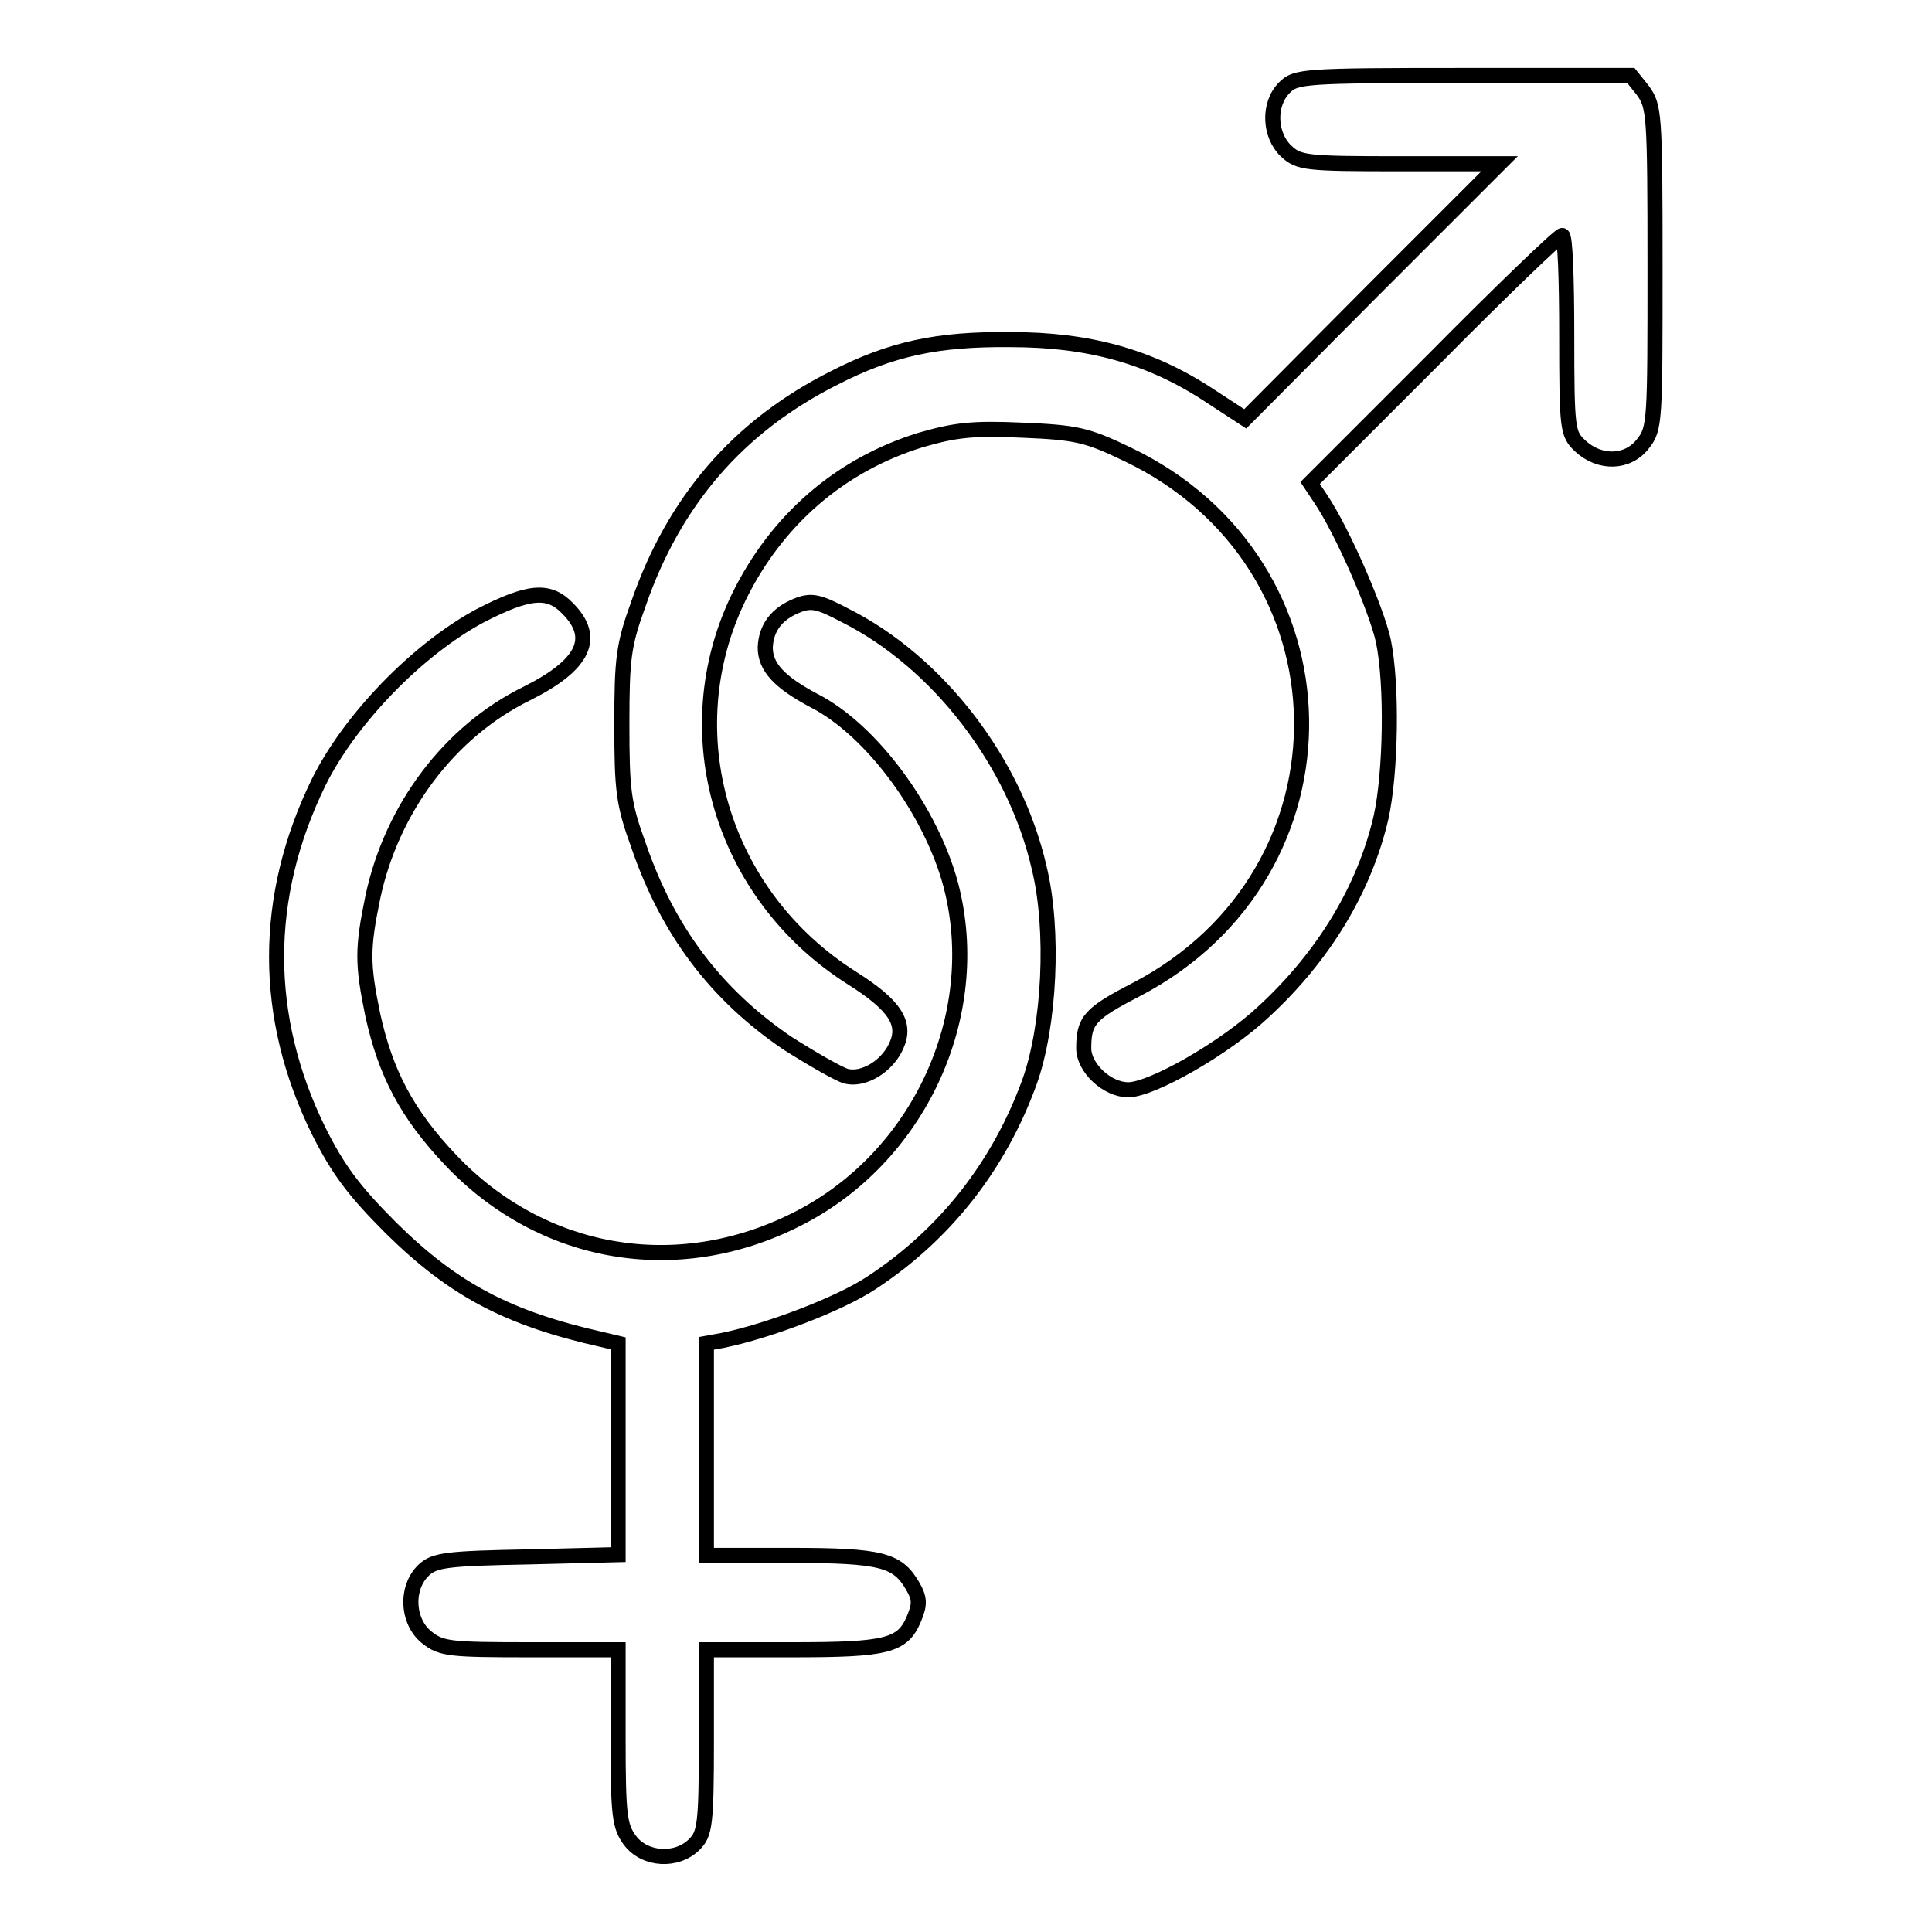 <?xml version="1.0" encoding="utf-8"?>
<!-- Svg Vector Icons : http://www.onlinewebfonts.com/icon -->
<!DOCTYPE svg PUBLIC "-//W3C//DTD SVG 1.1//EN" "http://www.w3.org/Graphics/SVG/1.1/DTD/svg11.dtd">
<svg version="1.1" xmlns="http://www.w3.org/2000/svg" xmlns:xlink="http://www.w3.org/1999/xlink" x="0px" y="0px" viewBox="0 0 256 256" enable-background="new 0 0 256 256" xml:space="preserve">
<g><g><g><path stroke-width="2" fill-opacity="0" stroke="#000000"  d="M170.2,11.6c-2.2,2.2-2,6.3,0.2,8.4c1.7,1.6,2.6,1.7,15.1,1.7h13.2l-16.9,16.9L165,55.5l-4.9-3.2c-7.8-5.1-15.9-7.3-26.2-7.3c-9.7-0.1-15.8,1.2-23.4,5.1c-12.7,6.4-21.2,16.3-25.9,29.9c-2,5.5-2.2,7.3-2.2,16s0.2,10.5,2.2,16c3.9,11.4,10.3,19.8,19.7,26.2c3.3,2.1,6.8,4.1,7.8,4.4c2.3,0.6,5.5-1.3,6.7-4.1c1.3-2.9-0.2-5.3-5.9-8.9C95.5,118.6,89.2,97,97.9,79.1c5-10.2,13.4-17.5,24.1-20.8c4.5-1.3,6.8-1.6,13.4-1.3c7.2,0.3,8.6,0.6,14,3.2c30.2,14.4,30.9,55.4,1.2,70.9c-6.2,3.2-7,4.1-7,7.8c0,2.6,3.1,5.5,5.9,5.5c3.1,0,12.8-5.5,18-10.4c7.9-7.3,13.3-16.2,15.5-25.7c1.3-5.9,1.5-17.6,0.3-23.4c-0.9-4.1-5.4-14.5-8.3-18.8l-1.4-2.1l16.4-16.4c9-9.1,16.6-16.4,17-16.4c0.4,0,0.6,5.9,0.6,13.1c0,12.7,0.1,13.2,1.8,14.8c2.6,2.4,6.3,2.3,8.3-0.3c1.6-2,1.6-3,1.6-23.4s-0.1-21.3-1.6-23.4l-1.6-2h-22.3C172.8,10,171.7,10.1,170.2,11.6z"/><path stroke-width="2" fill-opacity="0" stroke="#000000"  d="M63.6,81.6c-8.2,4.4-17.2,13.6-21.4,22.1c-7.4,15.2-7.4,31,0,46.1c2.6,5.2,4.7,8,9.6,12.9c8.3,8.2,15.5,12,28,14.8l2.1,0.5v14v14l-12,0.3c-10.5,0.2-12.3,0.4-13.7,1.7c-2.5,2.3-2.3,6.9,0.4,9c1.9,1.5,3.1,1.6,13.7,1.6h11.6v11.6c0,10.5,0.2,11.8,1.6,13.7c2,2.6,6.2,2.8,8.5,0.5c1.4-1.4,1.6-2.6,1.6-13.7v-12.1H105c12.5,0,14.6-0.5,16.1-4.1c0.8-1.9,0.8-2.7-0.2-4.4c-2-3.4-4.1-4-16.1-4H93.6V192V178l2.2-0.4c5.9-1.2,15.5-4.8,19.8-7.7c9.7-6.4,16.8-15.5,20.8-26.5c2.7-7.5,3.3-20.2,1.3-28.4c-3.2-14-13.4-27.3-25.8-33.5c-3.4-1.8-4.4-2-6.2-1.3c-2.8,1.1-4.2,3-4.3,5.6c0,2.6,1.9,4.6,6.4,7c7.7,3.9,15.6,14.7,18.2,24.5c4.5,17.3-4.3,36.2-20.5,44.3c-15.9,8-33.7,4.8-45.7-7.8c-5.9-6.2-8.7-11.6-10.4-19.3c-1.4-6.8-1.4-8.8,0-15.6c2.5-11.8,10.2-22,20.4-27c7.6-3.8,9.3-7.4,5.4-11.3C72.7,78,70,78.3,63.6,81.6z"/></g></g></g>
</svg>